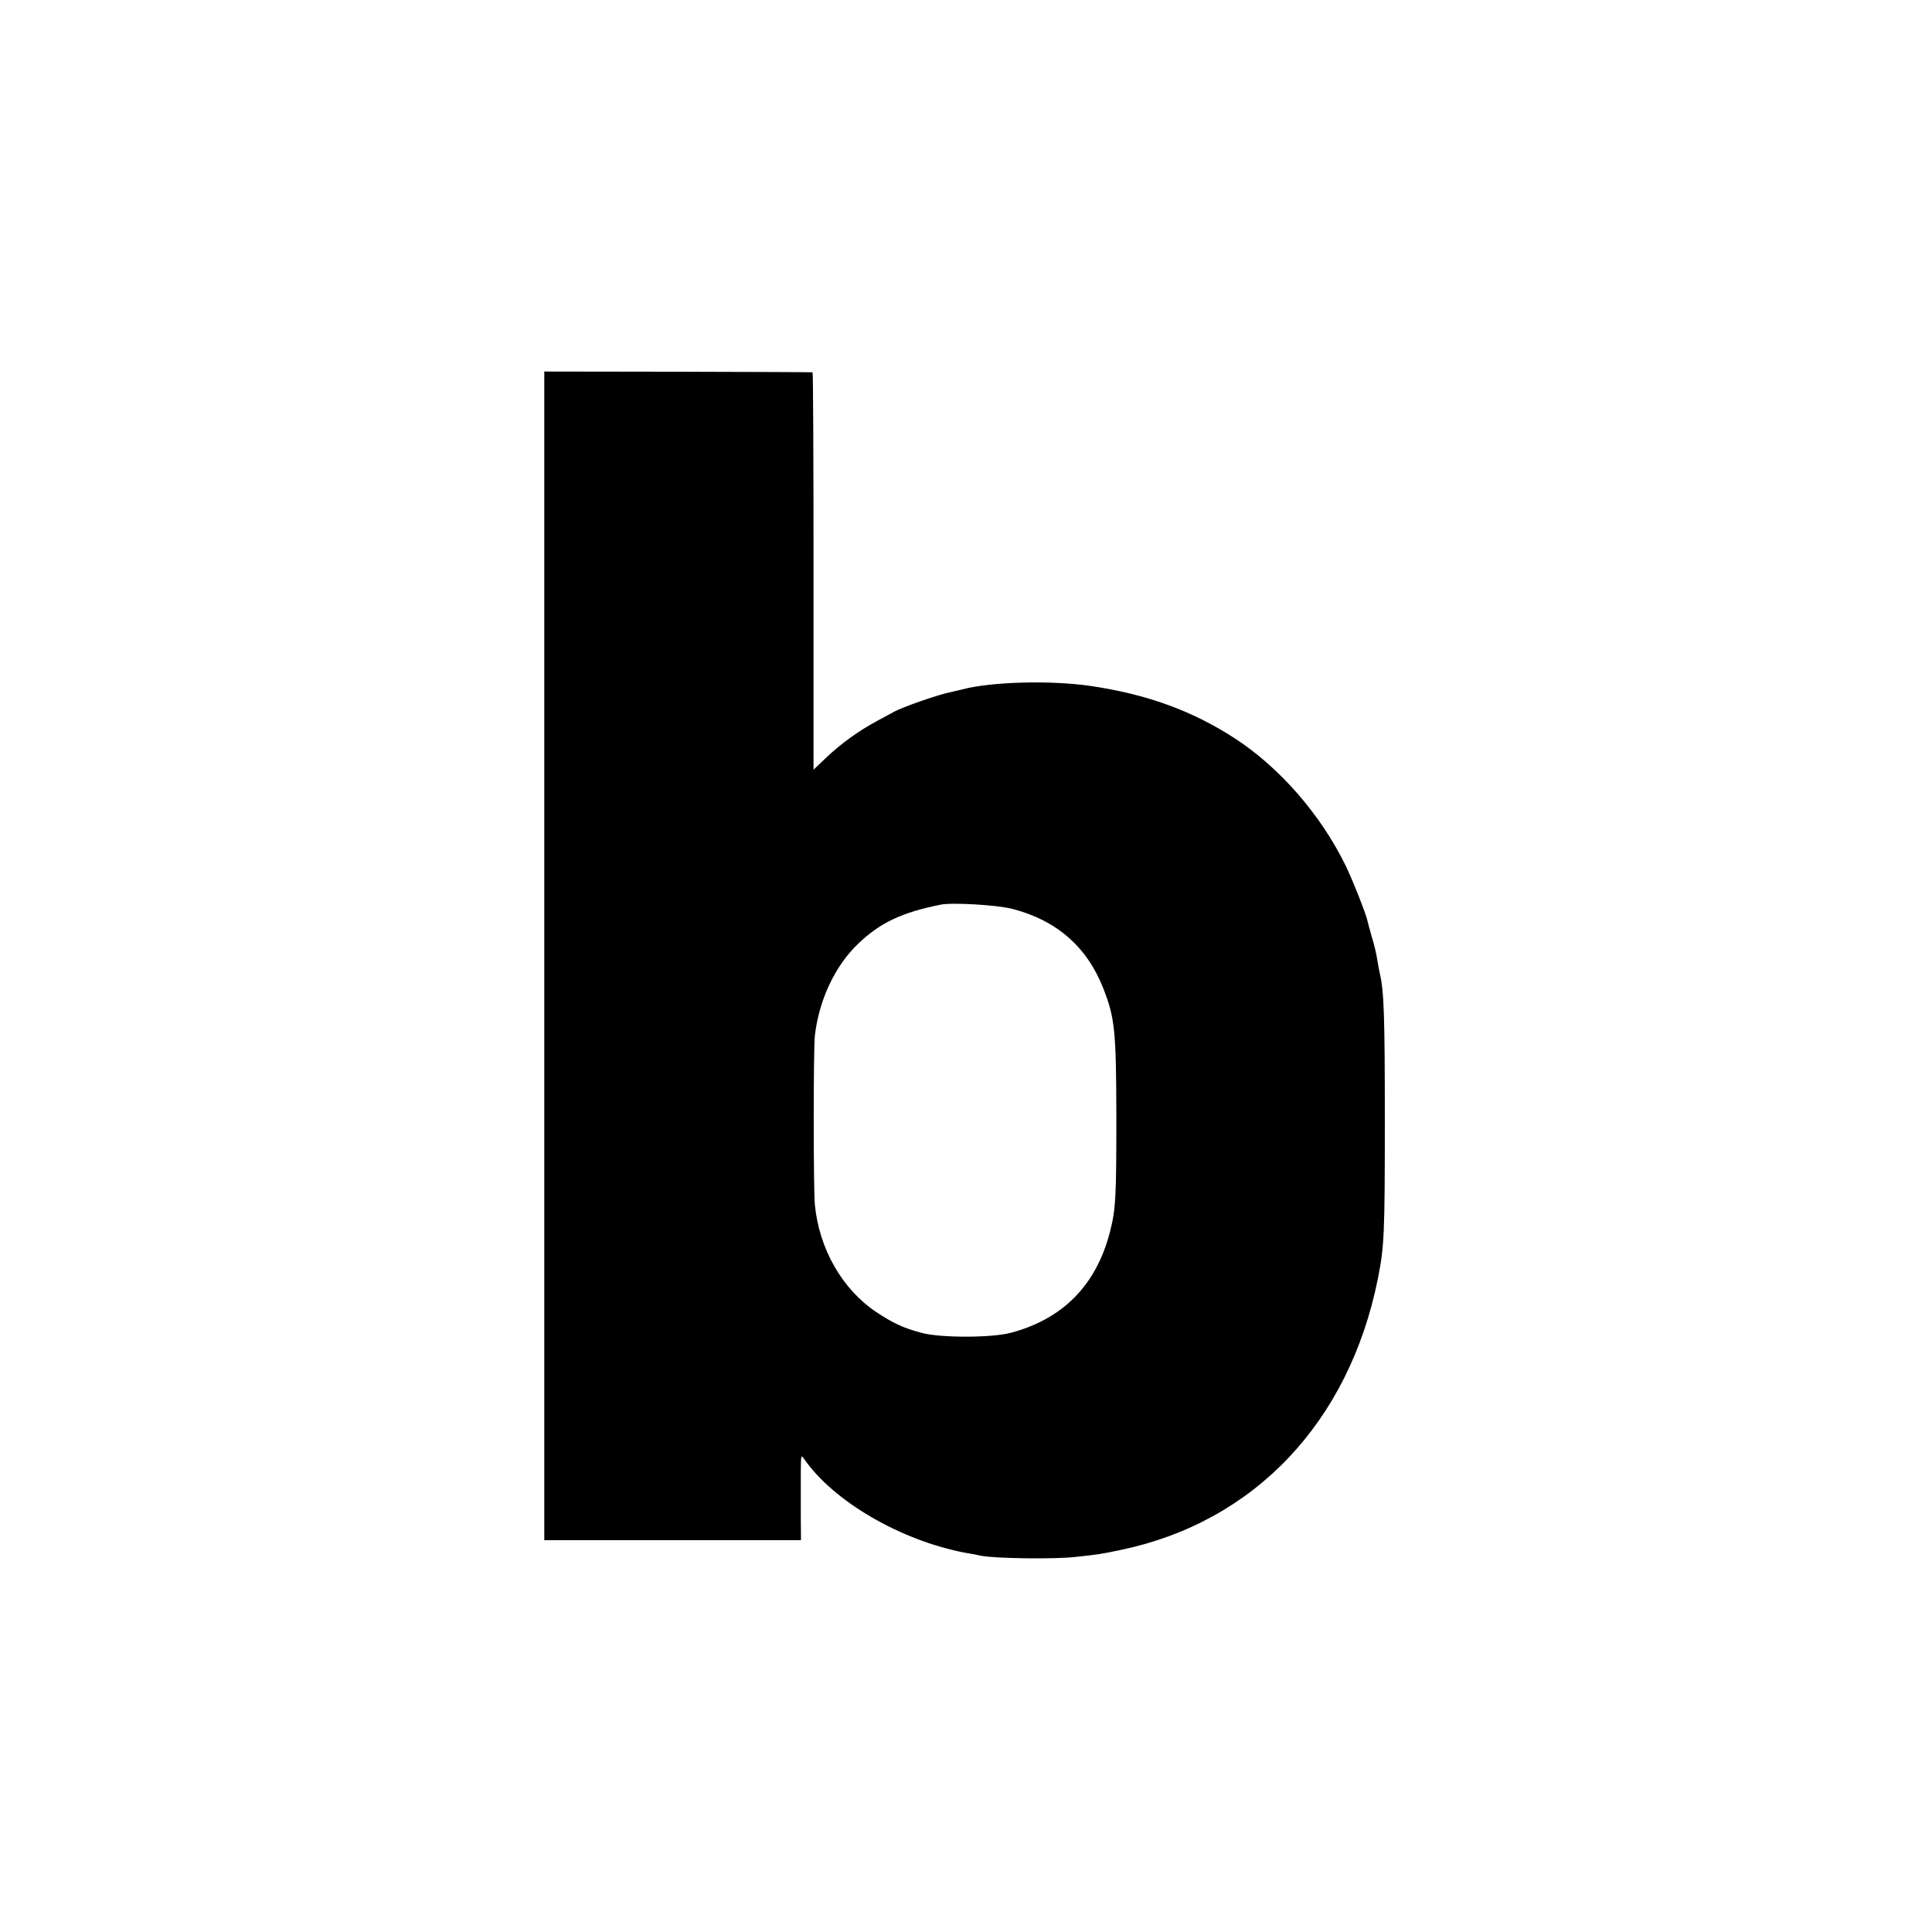 <?xml version="1.0" standalone="no"?>
<!DOCTYPE svg PUBLIC "-//W3C//DTD SVG 20010904//EN"
 "http://www.w3.org/TR/2001/REC-SVG-20010904/DTD/svg10.dtd">
<svg version="1.0" xmlns="http://www.w3.org/2000/svg"
 width="1001pt" height="1001pt" viewBox="0 0 1001 1001"
 preserveAspectRatio="xMidYMid meet">
<g transform="translate(0,1001) scale(0.1,-0.1)"
fill="#000000" stroke="none">
<path d="M2820 5058 l0 -3028 665 0 665 0 -1 133 c0 72 0 172 0 222 1 88 1 89
18 65 152 -219 499 -421 833 -485 8 -1 47 -8 85 -16 76 -14 378 -18 485 -6
121 13 135 15 239 37 692 145 1181 663 1330 1405 33 166 36 228 36 815 0 542
-4 673 -26 767 -5 24 -12 60 -15 81 -3 20 -14 68 -26 106 -11 38 -21 76 -23
85 -7 35 -76 210 -114 288 -129 263 -340 505 -571 656 -223 145 -458 230 -750
273 -205 30 -514 22 -665 -18 -22 -5 -48 -12 -59 -14 -60 -11 -252 -78 -296
-103 -8 -4 -46 -25 -85 -46 -97 -52 -188 -118 -265 -191 l-65 -62 0 1029 c0
566 -2 1030 -5 1030 -3 1 -317 2 -697 3 l-693 1 0 -3027z m2425 243 c232 -60
389 -199 473 -416 58 -150 65 -216 66 -655 0 -424 -3 -484 -33 -602 -71 -277
-245 -453 -516 -524 -101 -26 -363 -26 -459 0 -95 25 -148 50 -236 108 -176
118 -296 327 -318 556 -8 84 -8 810 0 877 22 186 105 362 225 476 114 109 227
162 428 202 58 12 295 -2 370 -22z"/>
</g>
</svg>
